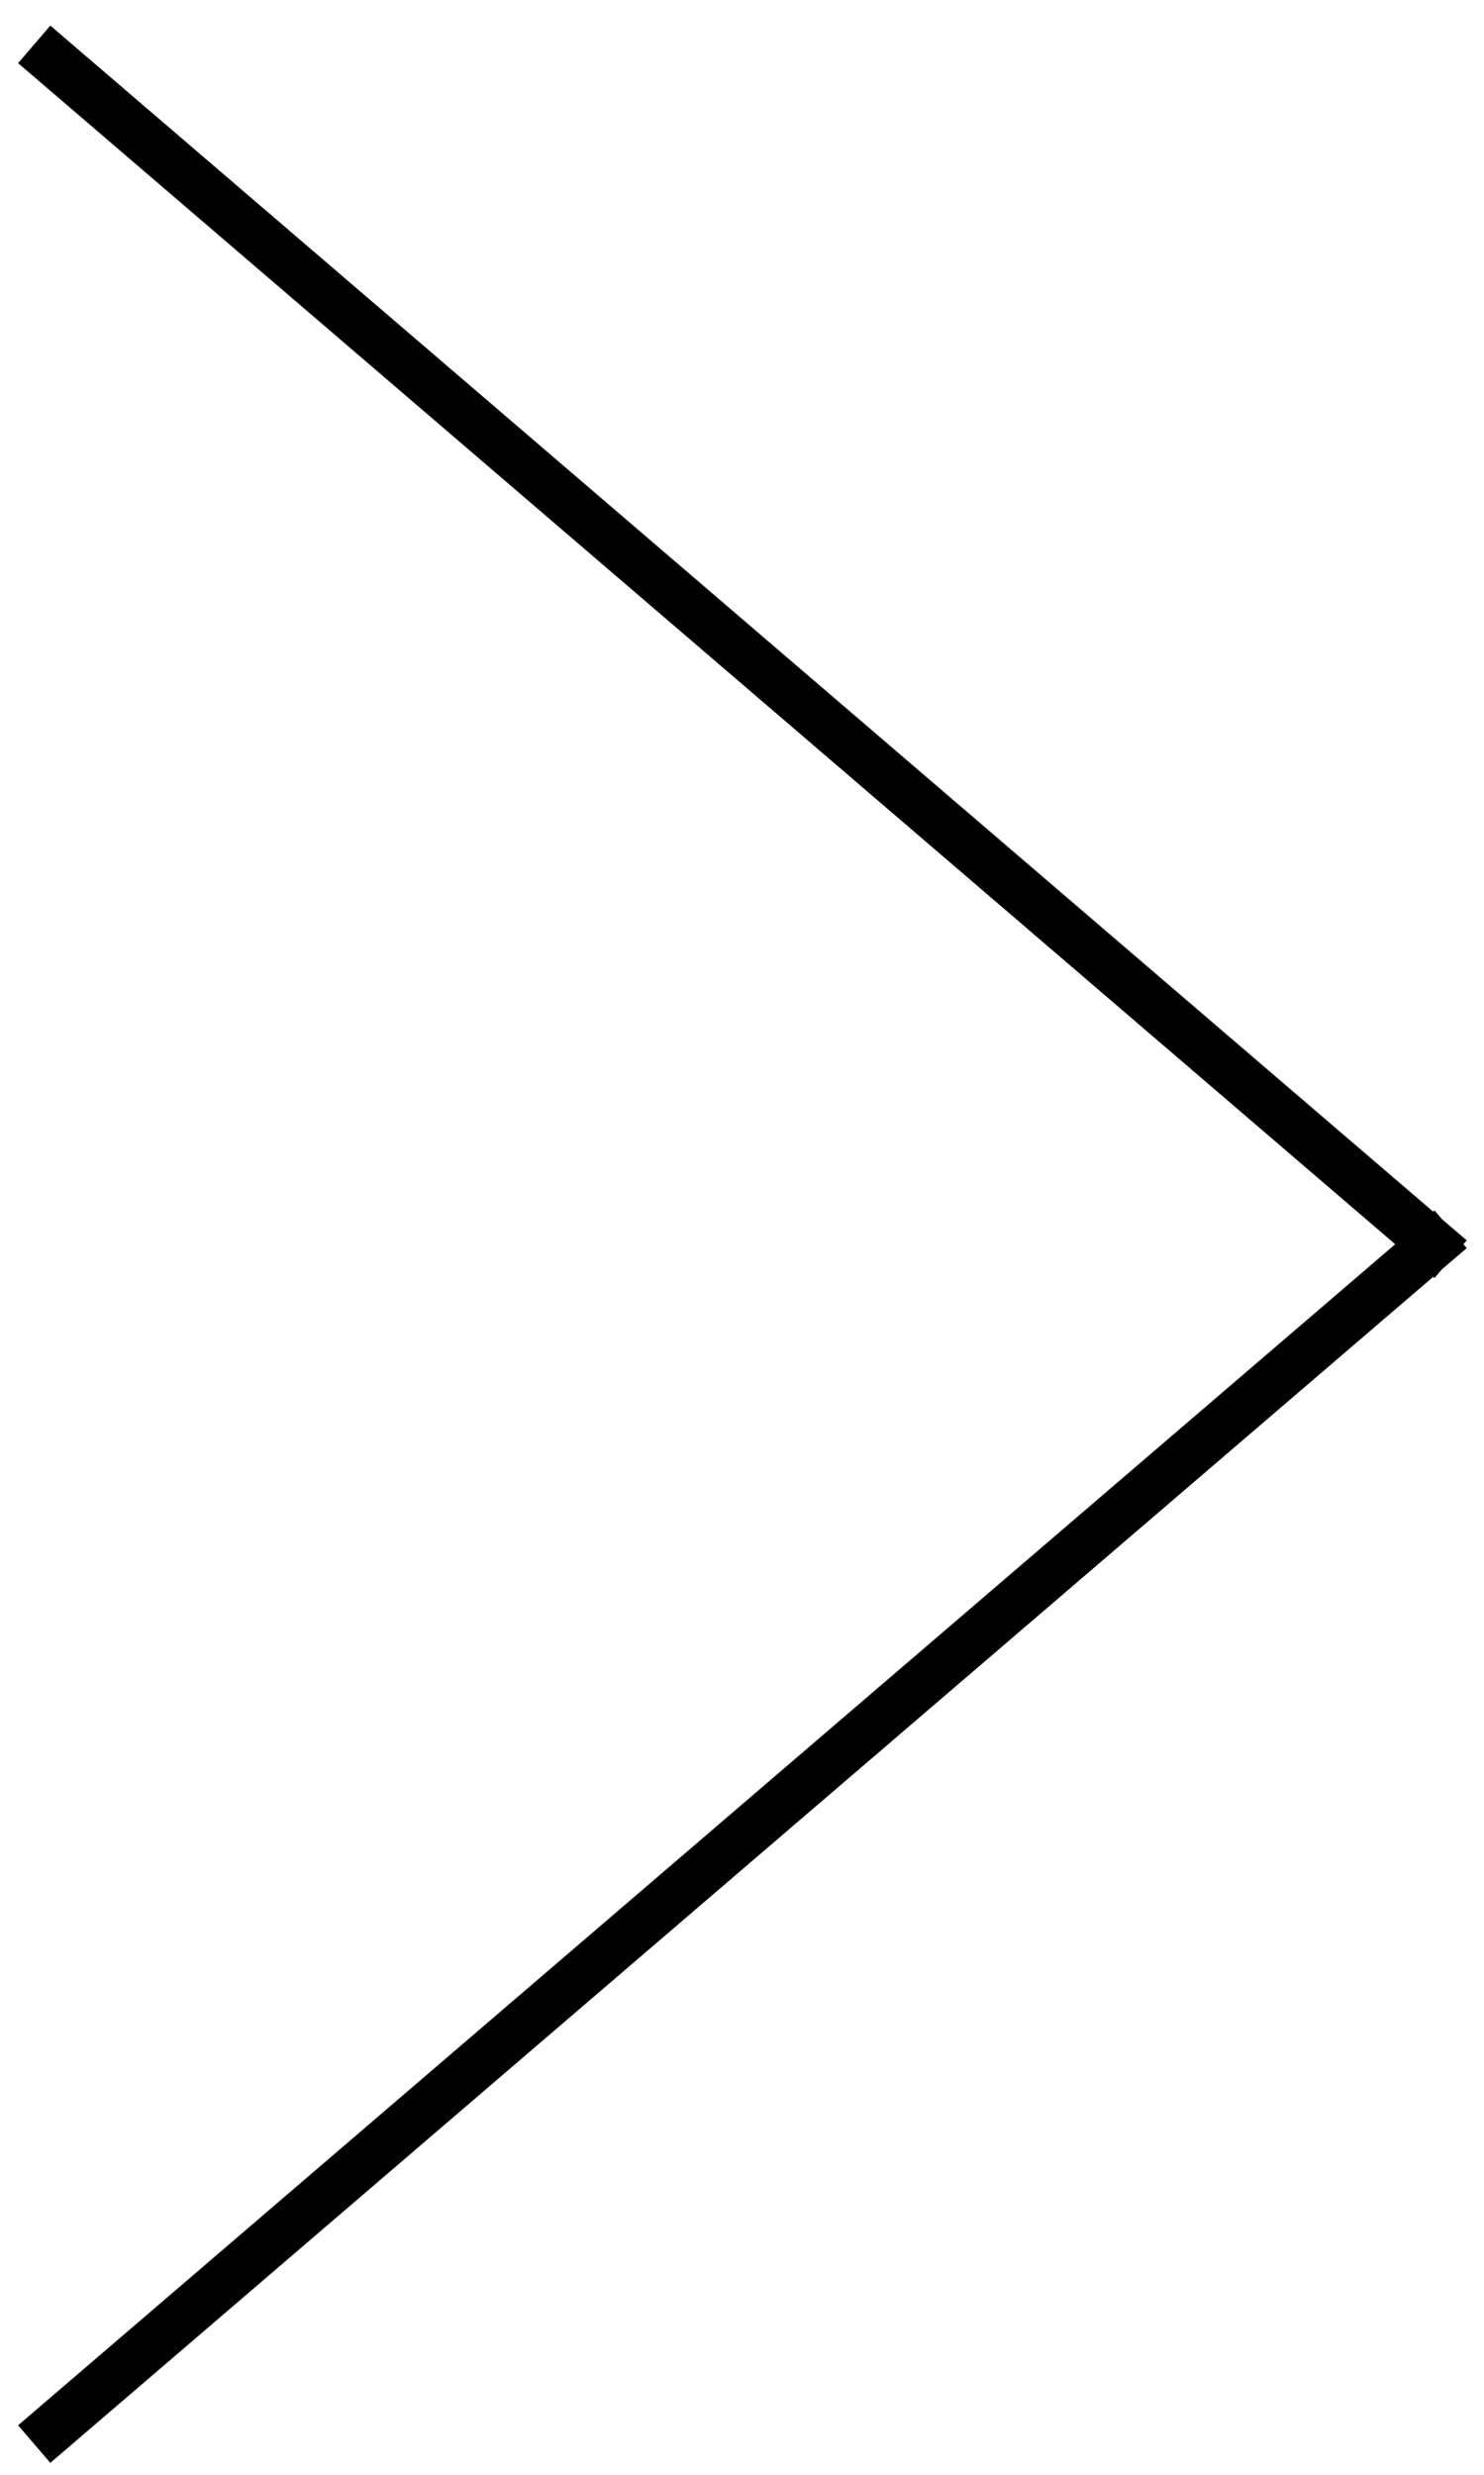 <svg width="30" height="50" viewBox="0 0 30 50" fill="none" xmlns="http://www.w3.org/2000/svg">
<path fill-rule="evenodd" clip-rule="evenodd" d="M28.973 25.797L29 25.82L29.15 25.645L29.651 25.216L29.584 25.138L29.651 25.061L29.15 24.631L29 24.456L28.973 24.48L1.017 0.517L0.366 1.276L28.205 25.138L0.366 49L1.017 49.759L28.973 25.797Z" fill="black"/>
</svg>
